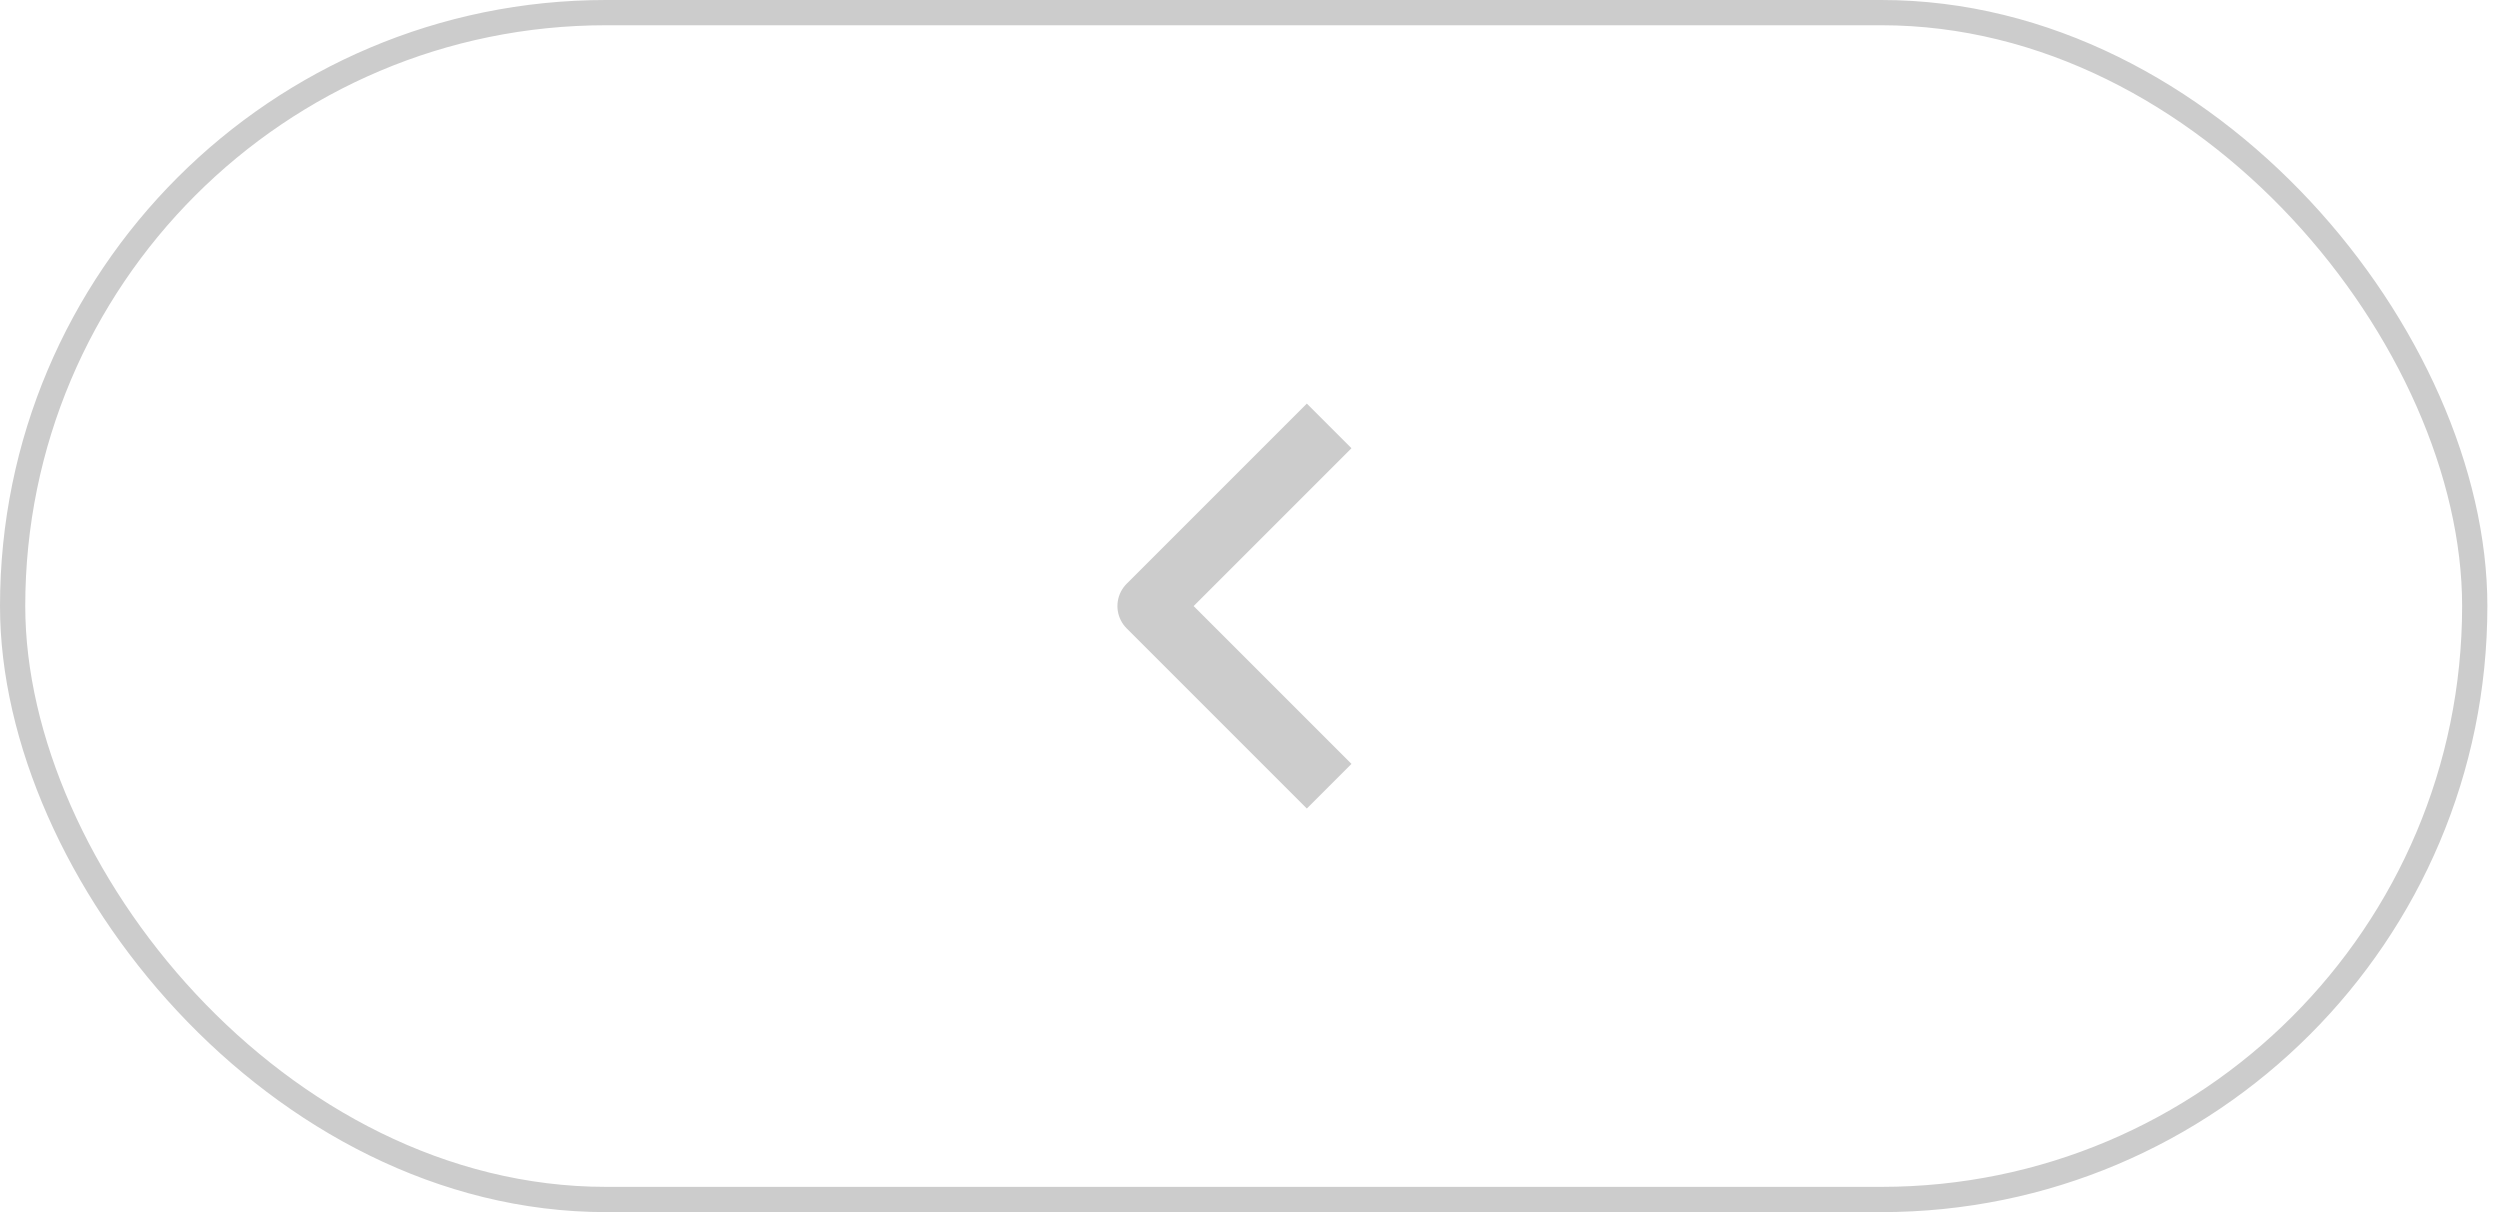 <?xml version="1.0" encoding="UTF-8"?> <svg xmlns="http://www.w3.org/2000/svg" width="99" height="48" viewBox="0 0 99 48" fill="none"><g opacity="0.2"><rect x="0.5" y="0.5" width="97.5" height="47" rx="23.5" stroke="black"></rect><g clip-path="url(#clip0_37_324)"><path d="M51.75 30.25L45.5 24L51.75 17.75" stroke="black" stroke-width="2.5" stroke-linecap="square" stroke-linejoin="round"></path></g></g><defs><clipPath id="clip0_37_324"><rect width="20" height="20" fill="white" transform="translate(39.25 14)"></rect></clipPath></defs></svg> 